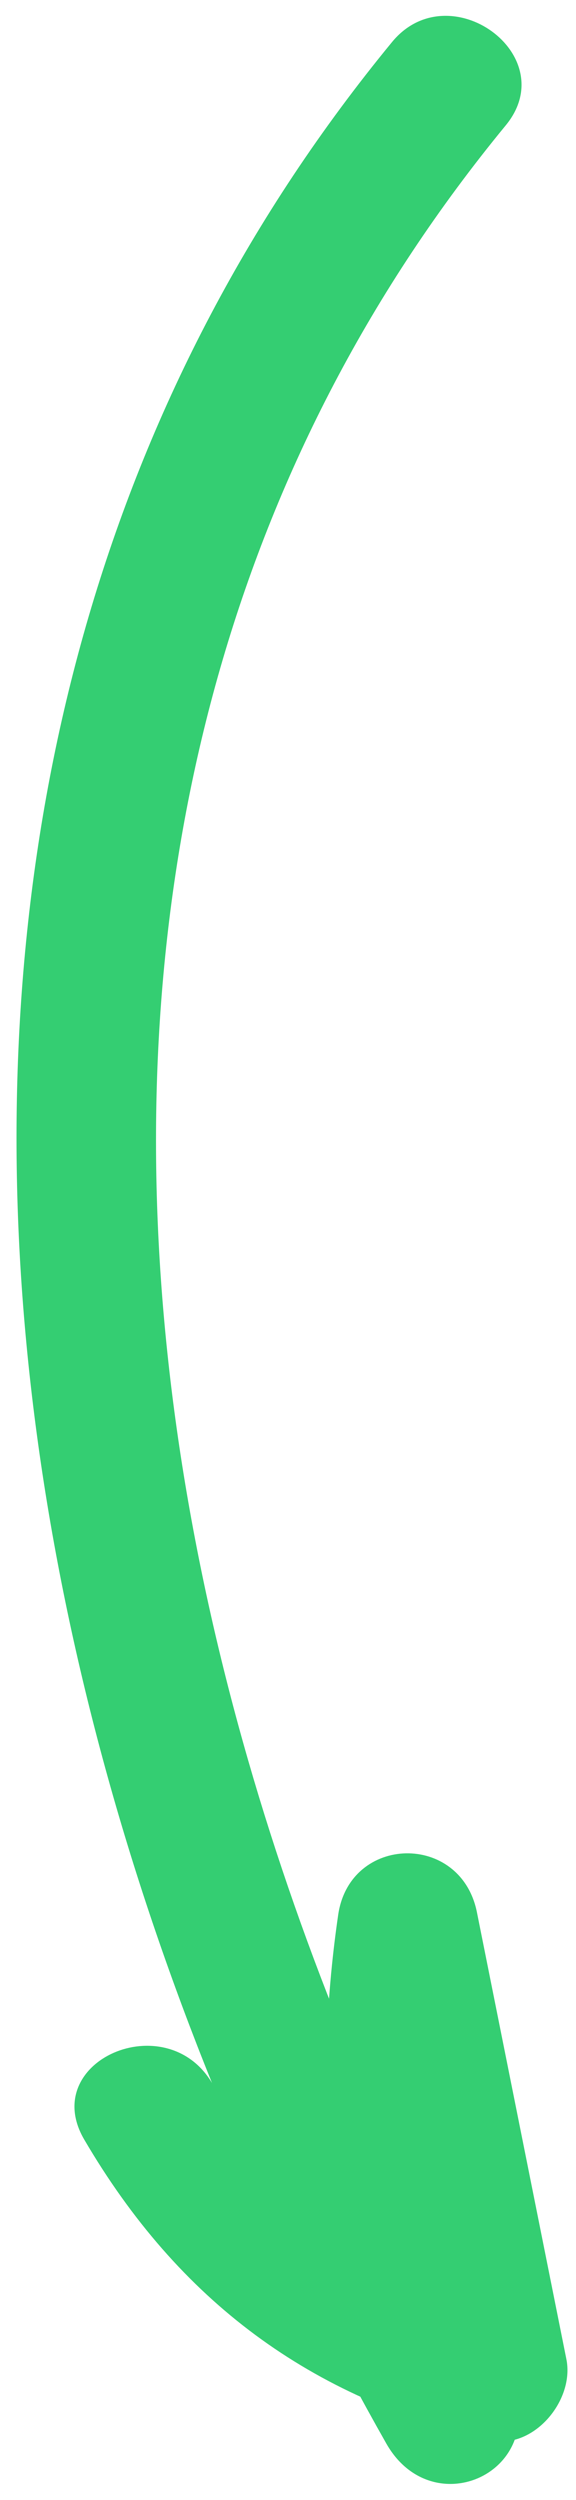 <svg width="12" height="52" viewBox="0 0 12 52" fill="none" xmlns="http://www.w3.org/2000/svg">
<path d="M10.535 2.609C-0.755 16.328 2.487 35.163 10.715 49.655C9.822 50.042 8.939 50.435 8.047 50.822C6.859 47.205 6.496 43.584 7.046 39.824C7.292 38.158 9.597 38.106 9.935 39.769C10.557 42.87 11.177 45.965 11.799 49.066C11.976 49.928 11.111 50.961 10.211 50.755C6.467 49.892 3.722 47.858 1.755 44.502C0.798 42.867 3.469 41.708 4.423 43.335C5.8 45.676 7.888 47.217 10.51 47.813C9.98 48.373 9.45 48.934 8.922 49.502C8.3 46.4 7.68 43.306 7.058 40.204L9.947 40.149C9.473 43.394 9.686 46.529 10.715 49.655C11.317 51.482 8.985 52.478 8.047 50.822C-0.659 35.484 -3.724 15.326 8.167 0.875C9.357 -0.571 11.738 1.152 10.535 2.609Z" fill="#34CE72"/>
</svg>
